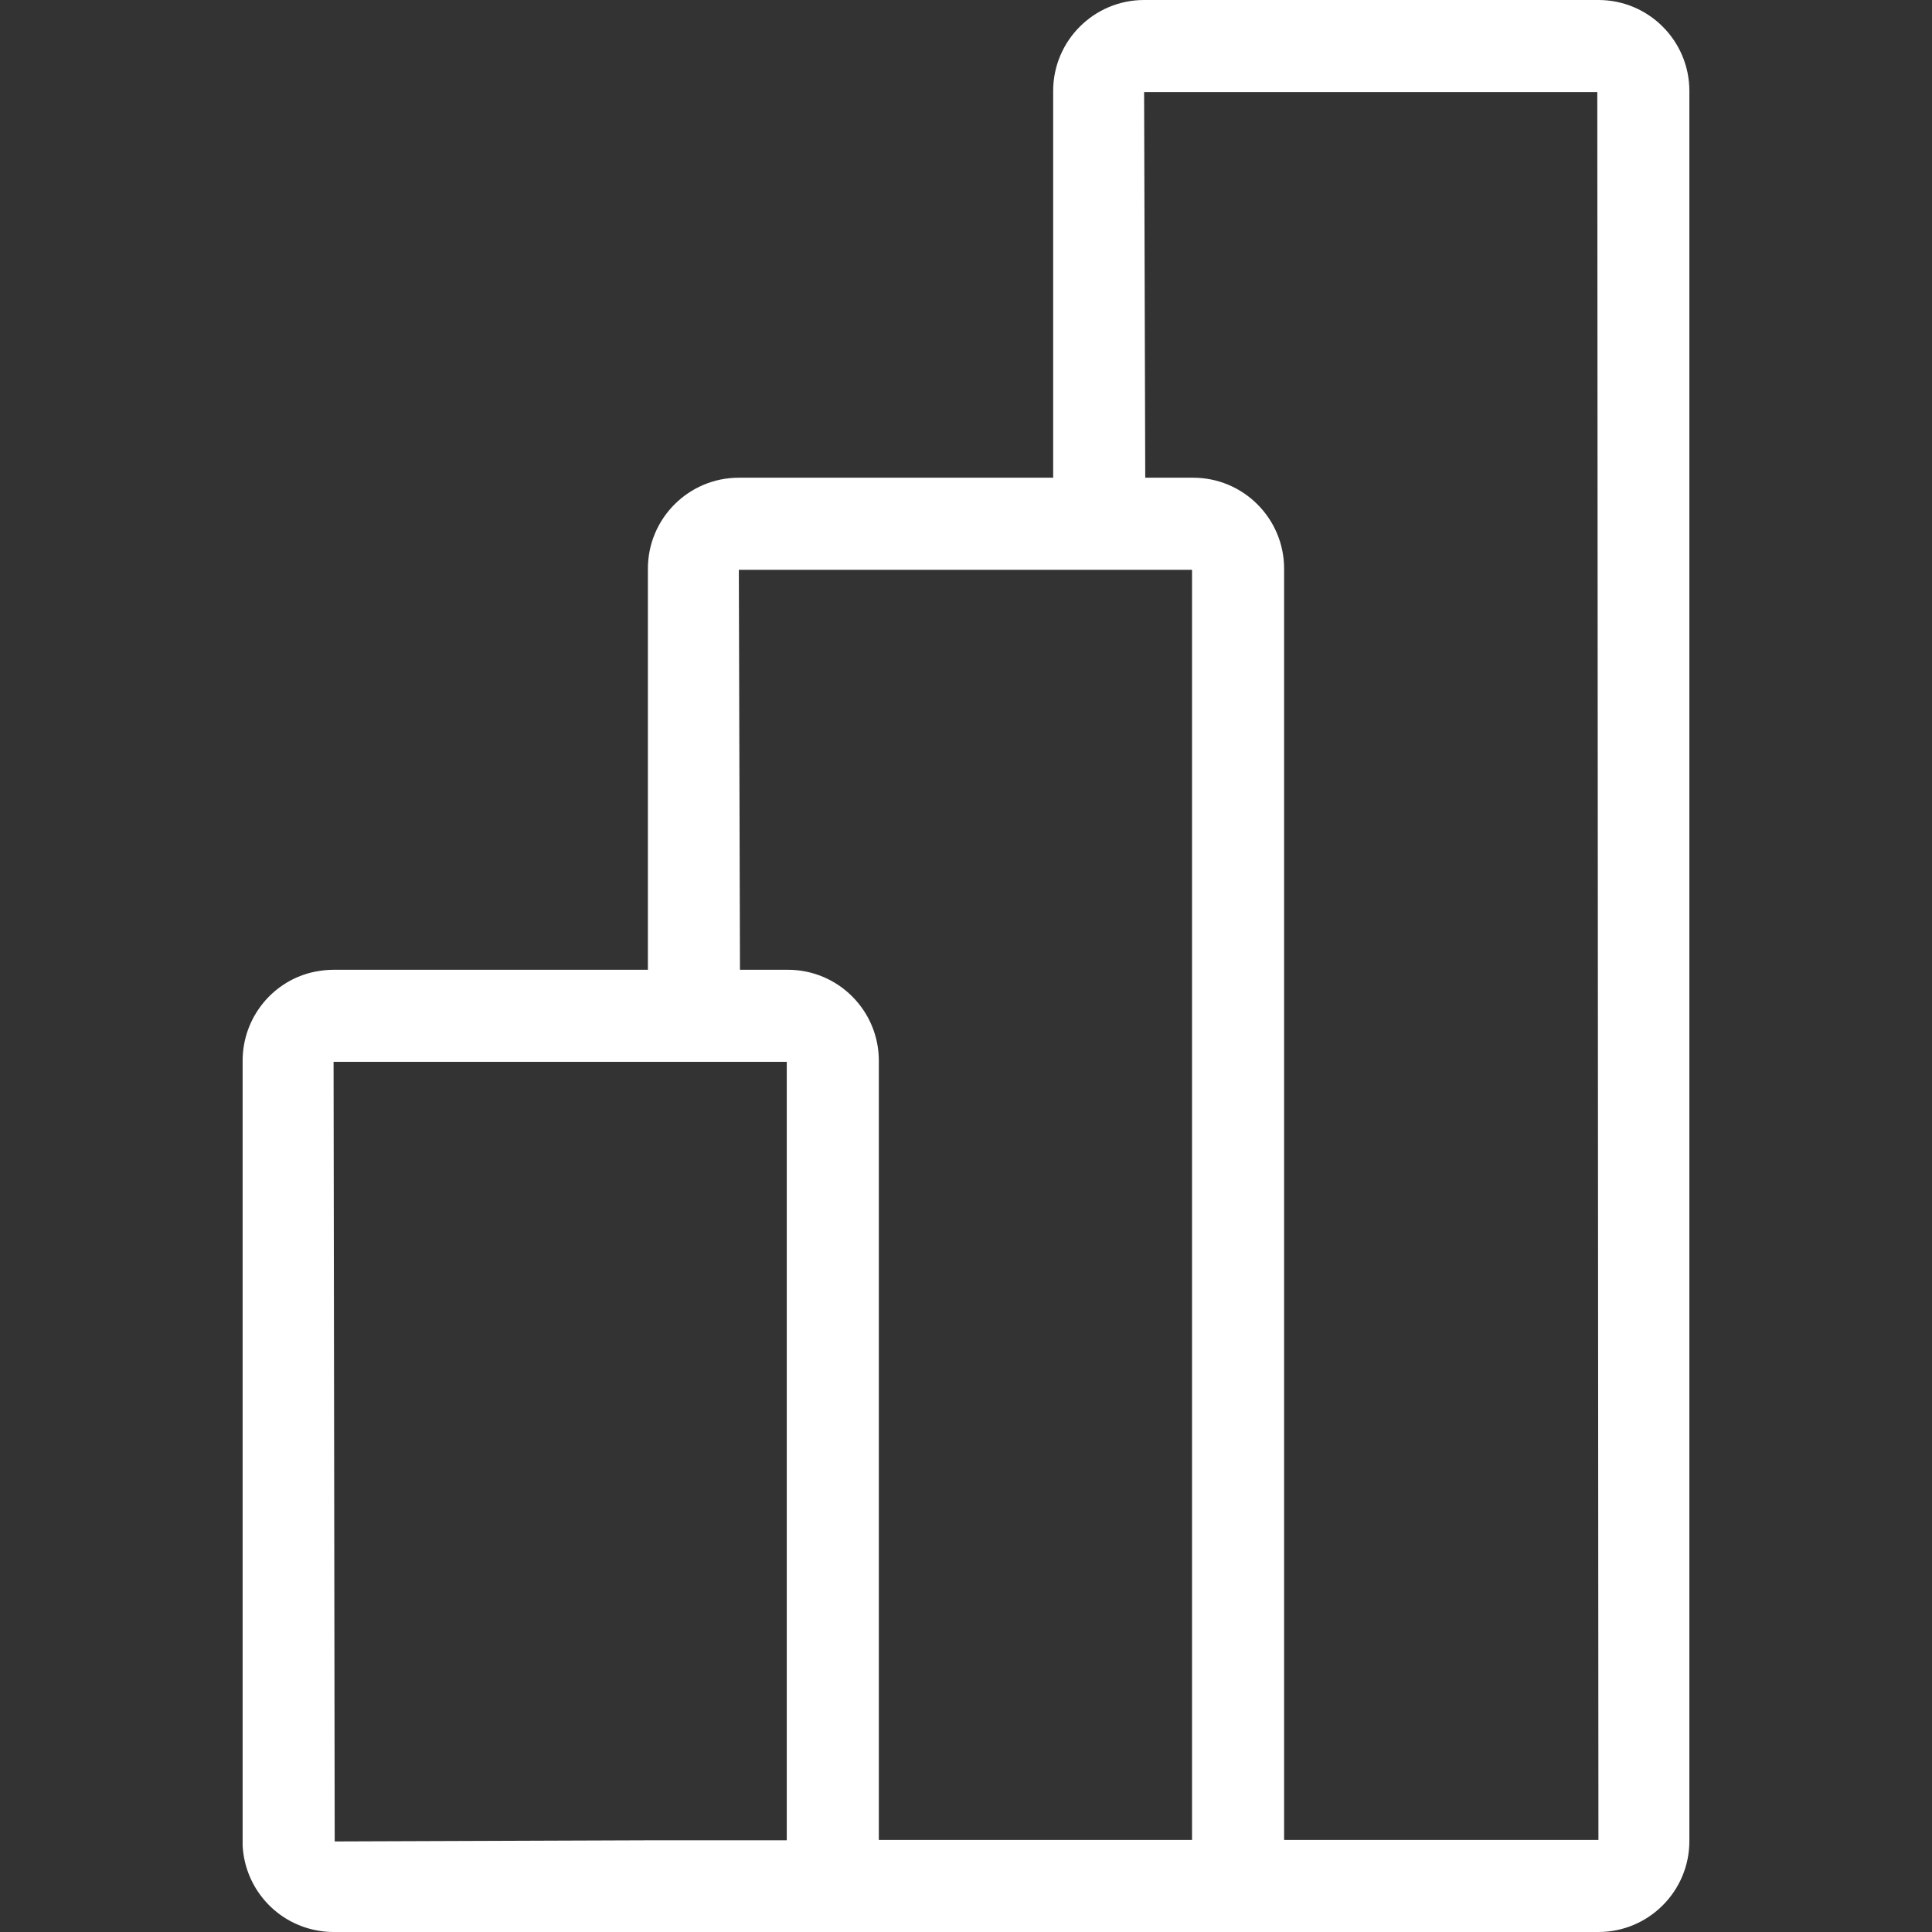 <?xml version="1.0" encoding="utf-8"?>
<!-- Generator: Adobe Illustrator 25.2.3, SVG Export Plug-In . SVG Version: 6.00 Build 0)  -->
<svg version="1.1" id="Layer_1" xmlns="http://www.w3.org/2000/svg" xmlns:xlink="http://www.w3.org/1999/xlink" x="0px" y="0px"
	 viewBox="0 0 512 512" style="enable-background:new 0 0 512 512;" xml:space="preserve">
<rect x="0" y="0" width="512" height="512" fill="#333333" stroke="none"/>
<style type="text/css">
	.st0{fill:#FFFFFF;}
</style>
<path class="st0" d="M423.6,0H303.2c-13.3,0-24.1,10.8-24.1,24.1v102.5h-83.3c-13.3,0-24.1,10.8-24.1,24.1V257H88.4
	c-1.7,0-3.3,0.2-4.9,0.5c-11,2.2-19.2,12-19.2,23.6v206.8c0,0.4,0,0.8,0,1.2c0.6,11.5,9.2,20.9,20.4,22.6c1.2,0.2,2.4,0.3,3.7,0.3
	h83.3h61.2h70.3h37.1h83.3c13.3,0,24.1-10.8,24.1-24.1V24.1C447.7,10.8,436.9,0,423.6,0z M88.4,281.4h83.3h24.4h12.4v206.3h-36.8
	l-83,0.3L88.4,281.4z M303.2,487.6h-70.3V281.1c0-13.3-10.8-24.1-24.1-24.1h-12.7l-0.3-106h83.3h24.4h12.4v336.6H303.2z
	 M340.3,487.6V150.7c0-13.3-10.8-24.1-24.1-24.1h-12.7l-0.3-102.2h120.1l0.3,463.2H340.3z"/>
</svg>
